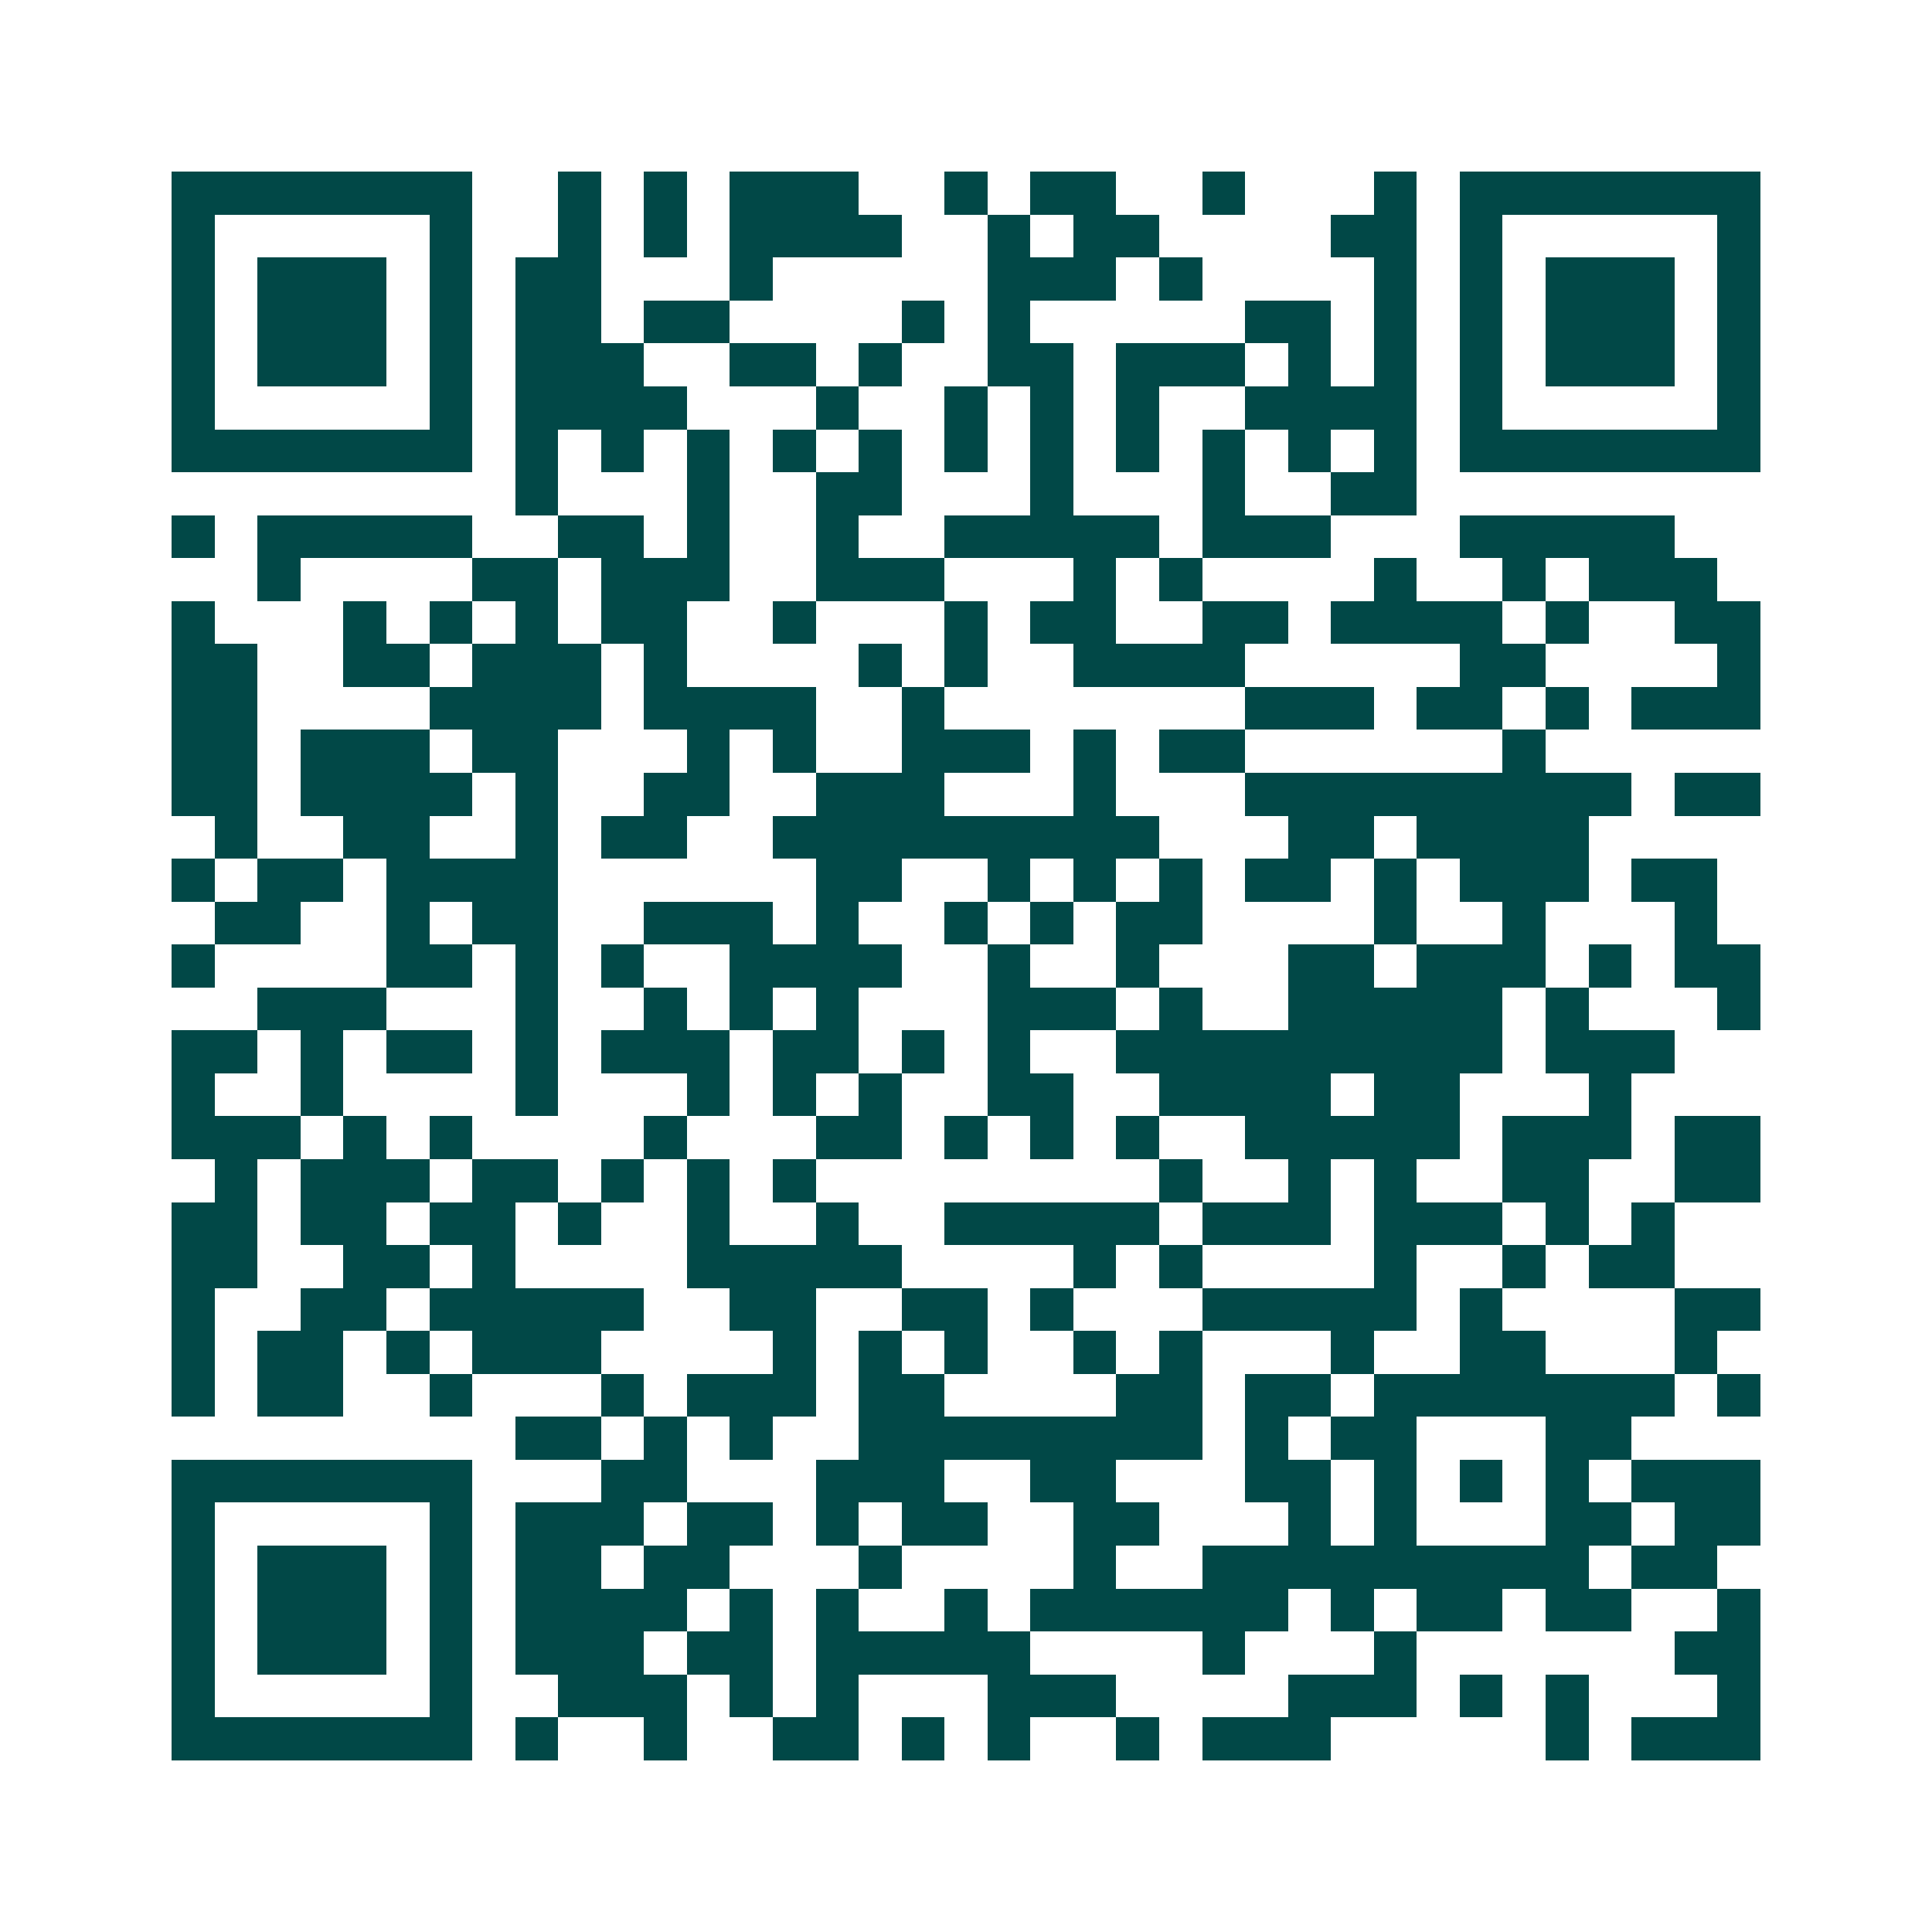 <svg xmlns="http://www.w3.org/2000/svg" width="200" height="200" viewBox="0 0 45 45" shape-rendering="crispEdges"><path fill="#ffffff" d="M0 0h45v45H0z"/><path stroke="#014847" d="M4 4.5h7m2 0h1m1 0h1m1 0h3m2 0h1m1 0h2m2 0h1m3 0h1m1 0h7M4 5.5h1m5 0h1m2 0h1m1 0h1m1 0h4m2 0h1m1 0h2m4 0h2m1 0h1m5 0h1M4 6.5h1m1 0h3m1 0h1m1 0h2m3 0h1m5 0h3m1 0h1m4 0h1m1 0h1m1 0h3m1 0h1M4 7.5h1m1 0h3m1 0h1m1 0h2m1 0h2m4 0h1m1 0h1m5 0h2m1 0h1m1 0h1m1 0h3m1 0h1M4 8.5h1m1 0h3m1 0h1m1 0h3m2 0h2m1 0h1m2 0h2m1 0h3m1 0h1m1 0h1m1 0h1m1 0h3m1 0h1M4 9.5h1m5 0h1m1 0h4m3 0h1m2 0h1m1 0h1m1 0h1m2 0h4m1 0h1m5 0h1M4 10.5h7m1 0h1m1 0h1m1 0h1m1 0h1m1 0h1m1 0h1m1 0h1m1 0h1m1 0h1m1 0h1m1 0h1m1 0h7M12 11.5h1m3 0h1m2 0h2m3 0h1m3 0h1m2 0h2M4 12.5h1m1 0h5m2 0h2m1 0h1m2 0h1m2 0h5m1 0h3m3 0h5M6 13.5h1m4 0h2m1 0h3m2 0h3m3 0h1m1 0h1m4 0h1m2 0h1m1 0h3M4 14.5h1m3 0h1m1 0h1m1 0h1m1 0h2m2 0h1m3 0h1m1 0h2m2 0h2m1 0h4m1 0h1m2 0h2M4 15.5h2m2 0h2m1 0h3m1 0h1m4 0h1m1 0h1m2 0h4m5 0h2m4 0h1M4 16.5h2m4 0h4m1 0h4m2 0h1m7 0h3m1 0h2m1 0h1m1 0h3M4 17.5h2m1 0h3m1 0h2m3 0h1m1 0h1m2 0h3m1 0h1m1 0h2m6 0h1M4 18.5h2m1 0h4m1 0h1m2 0h2m2 0h3m3 0h1m3 0h9m1 0h2M5 19.5h1m2 0h2m2 0h1m1 0h2m2 0h9m3 0h2m1 0h4M4 20.5h1m1 0h2m1 0h4m6 0h2m2 0h1m1 0h1m1 0h1m1 0h2m1 0h1m1 0h3m1 0h2M5 21.5h2m2 0h1m1 0h2m2 0h3m1 0h1m2 0h1m1 0h1m1 0h2m4 0h1m2 0h1m3 0h1M4 22.5h1m4 0h2m1 0h1m1 0h1m2 0h4m2 0h1m2 0h1m3 0h2m1 0h3m1 0h1m1 0h2M6 23.5h3m3 0h1m2 0h1m1 0h1m1 0h1m3 0h3m1 0h1m2 0h5m1 0h1m3 0h1M4 24.5h2m1 0h1m1 0h2m1 0h1m1 0h3m1 0h2m1 0h1m1 0h1m2 0h9m1 0h3M4 25.5h1m2 0h1m4 0h1m3 0h1m1 0h1m1 0h1m2 0h2m2 0h4m1 0h2m3 0h1M4 26.5h3m1 0h1m1 0h1m4 0h1m3 0h2m1 0h1m1 0h1m1 0h1m2 0h5m1 0h3m1 0h2M5 27.5h1m1 0h3m1 0h2m1 0h1m1 0h1m1 0h1m8 0h1m2 0h1m1 0h1m2 0h2m2 0h2M4 28.5h2m1 0h2m1 0h2m1 0h1m2 0h1m2 0h1m2 0h5m1 0h3m1 0h3m1 0h1m1 0h1M4 29.5h2m2 0h2m1 0h1m4 0h5m4 0h1m1 0h1m4 0h1m2 0h1m1 0h2M4 30.5h1m2 0h2m1 0h5m2 0h2m2 0h2m1 0h1m3 0h5m1 0h1m4 0h2M4 31.5h1m1 0h2m1 0h1m1 0h3m4 0h1m1 0h1m1 0h1m2 0h1m1 0h1m3 0h1m2 0h2m3 0h1M4 32.5h1m1 0h2m2 0h1m3 0h1m1 0h3m1 0h2m4 0h2m1 0h2m1 0h7m1 0h1M12 33.5h2m1 0h1m1 0h1m2 0h8m1 0h1m1 0h2m3 0h2M4 34.5h7m3 0h2m3 0h3m2 0h2m3 0h2m1 0h1m1 0h1m1 0h1m1 0h3M4 35.5h1m5 0h1m1 0h3m1 0h2m1 0h1m1 0h2m2 0h2m3 0h1m1 0h1m3 0h2m1 0h2M4 36.5h1m1 0h3m1 0h1m1 0h2m1 0h2m3 0h1m4 0h1m2 0h9m1 0h2M4 37.5h1m1 0h3m1 0h1m1 0h4m1 0h1m1 0h1m2 0h1m1 0h6m1 0h1m1 0h2m1 0h2m2 0h1M4 38.5h1m1 0h3m1 0h1m1 0h3m1 0h2m1 0h5m4 0h1m3 0h1m6 0h2M4 39.5h1m5 0h1m2 0h3m1 0h1m1 0h1m3 0h3m4 0h3m1 0h1m1 0h1m3 0h1M4 40.5h7m1 0h1m2 0h1m2 0h2m1 0h1m1 0h1m2 0h1m1 0h3m5 0h1m1 0h3"/></svg>
